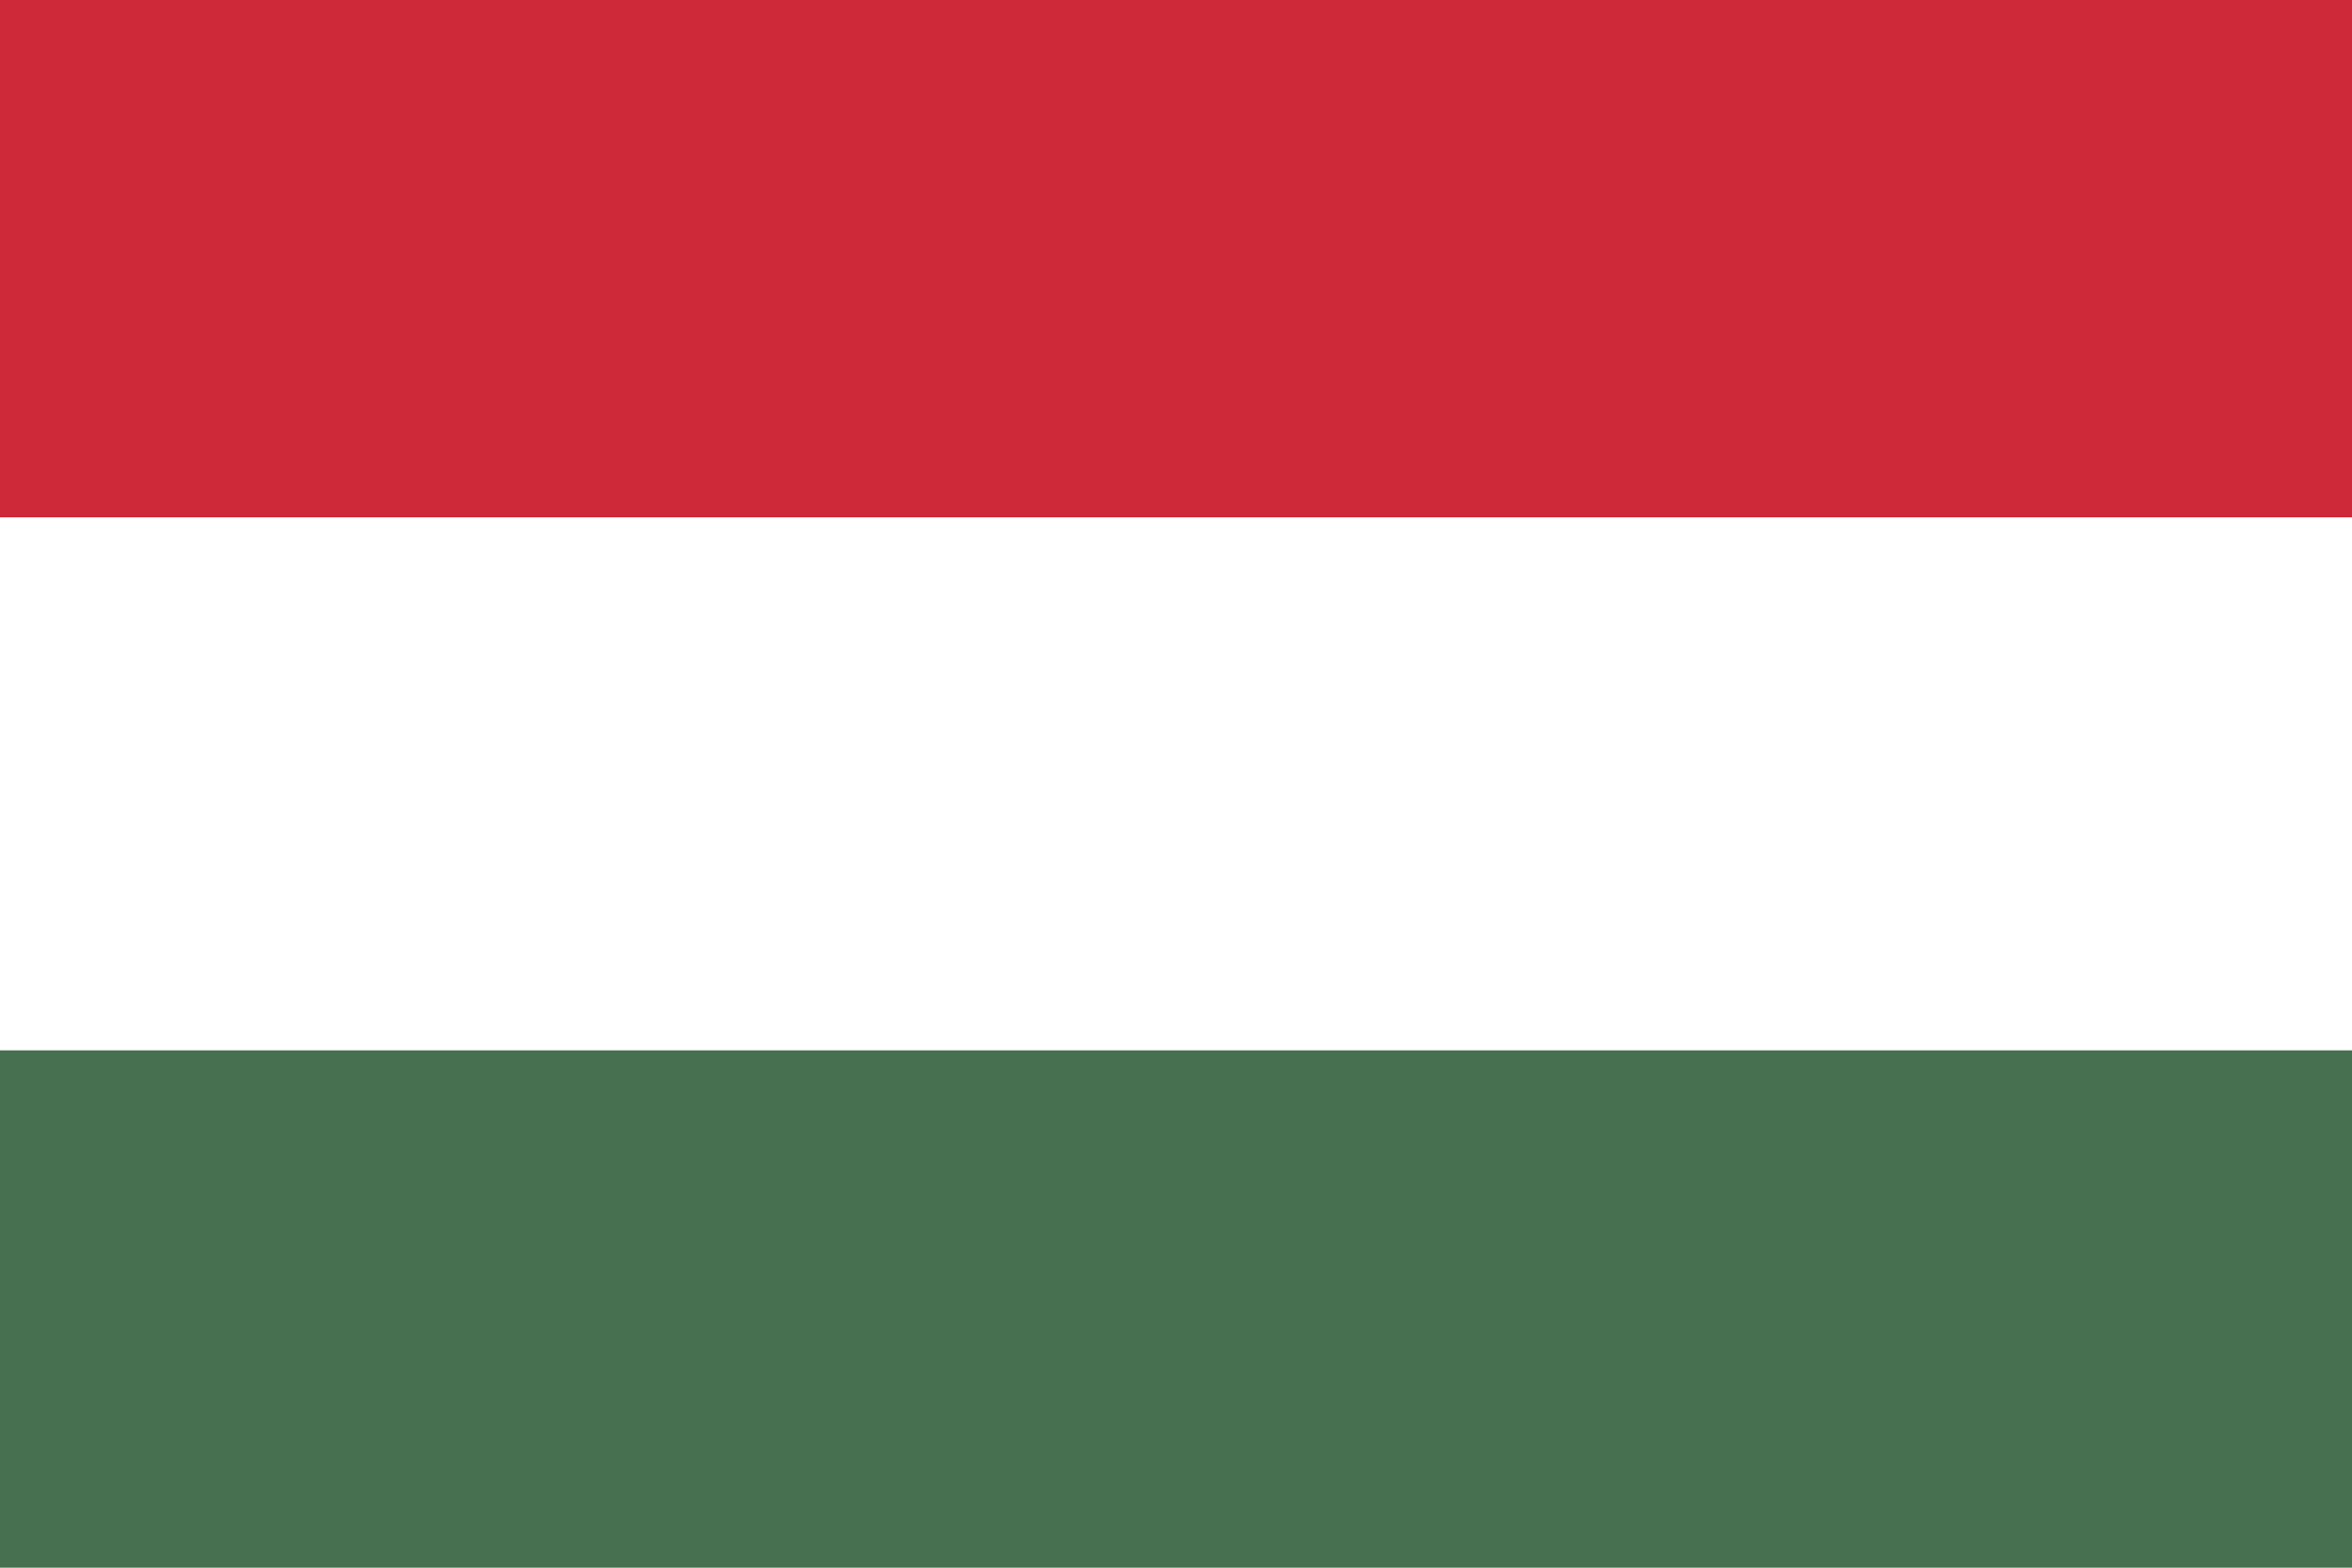 <svg xmlns='http://www.w3.org/2000/svg' viewBox='0 0 3 2'>
  <rect width='3' height='2' fill='#ffffff'/>
  <rect width='3' height='0.66' y='0' fill='#ce2939'/>
  <rect width='3' height='0.66' y='1.34' fill='#477050'/>
</svg>
